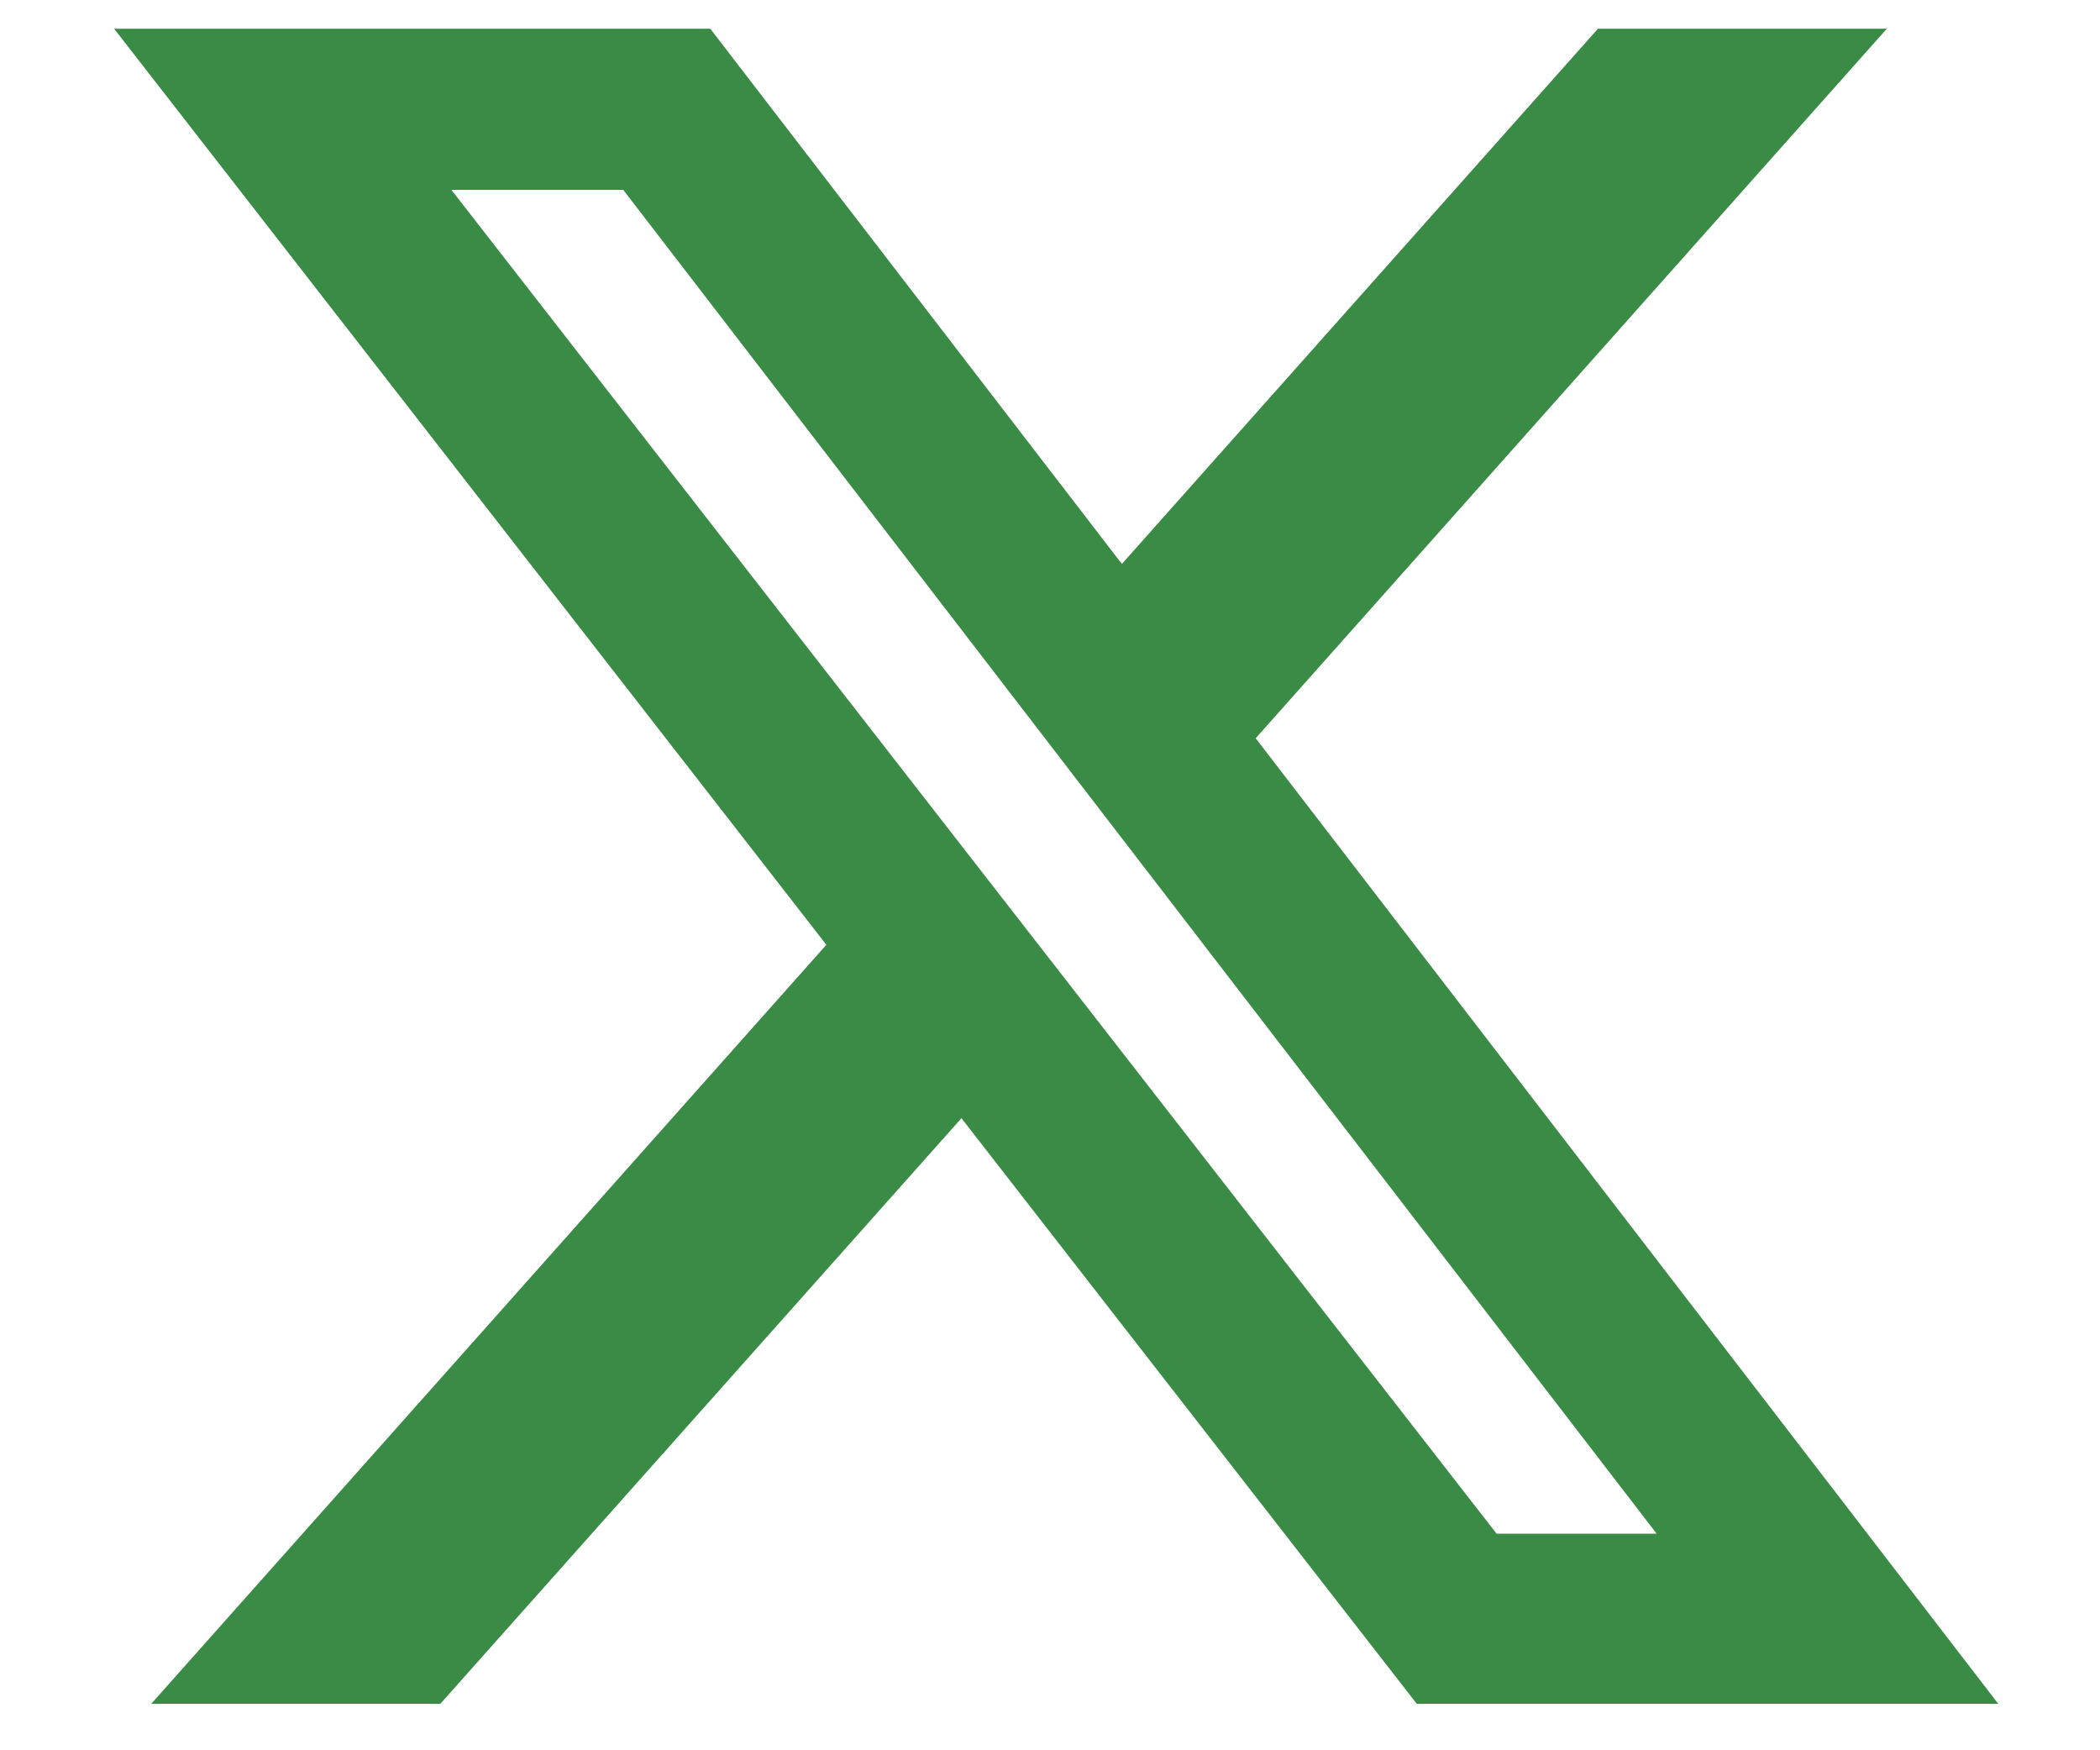 <svg width="18" height="15" viewBox="0 0 18 15" fill="none" xmlns="http://www.w3.org/2000/svg">
  <g id="65fa765b60a13e9aa744d5a0_ic-twitter.svg" clip-path="url(#clip0_903_19)">
    <path id="Vector"
      d="M13.697 0.246H16.173L10.763 6.327L17.128 14.602H12.144L8.241 9.583L3.774 14.602H1.296L7.083 8.097L0.978 0.246H6.088L9.616 4.833L13.697 0.246ZM12.828 13.144H14.2L5.342 1.627H3.869L12.828 13.144Z"
      fill="#398B46" />
  </g>
  <defs>
    <clipPath id="clip0_903_19">
      <rect width="18" height="15" fill="#398B46" />
    </clipPath>
  </defs>
</svg>